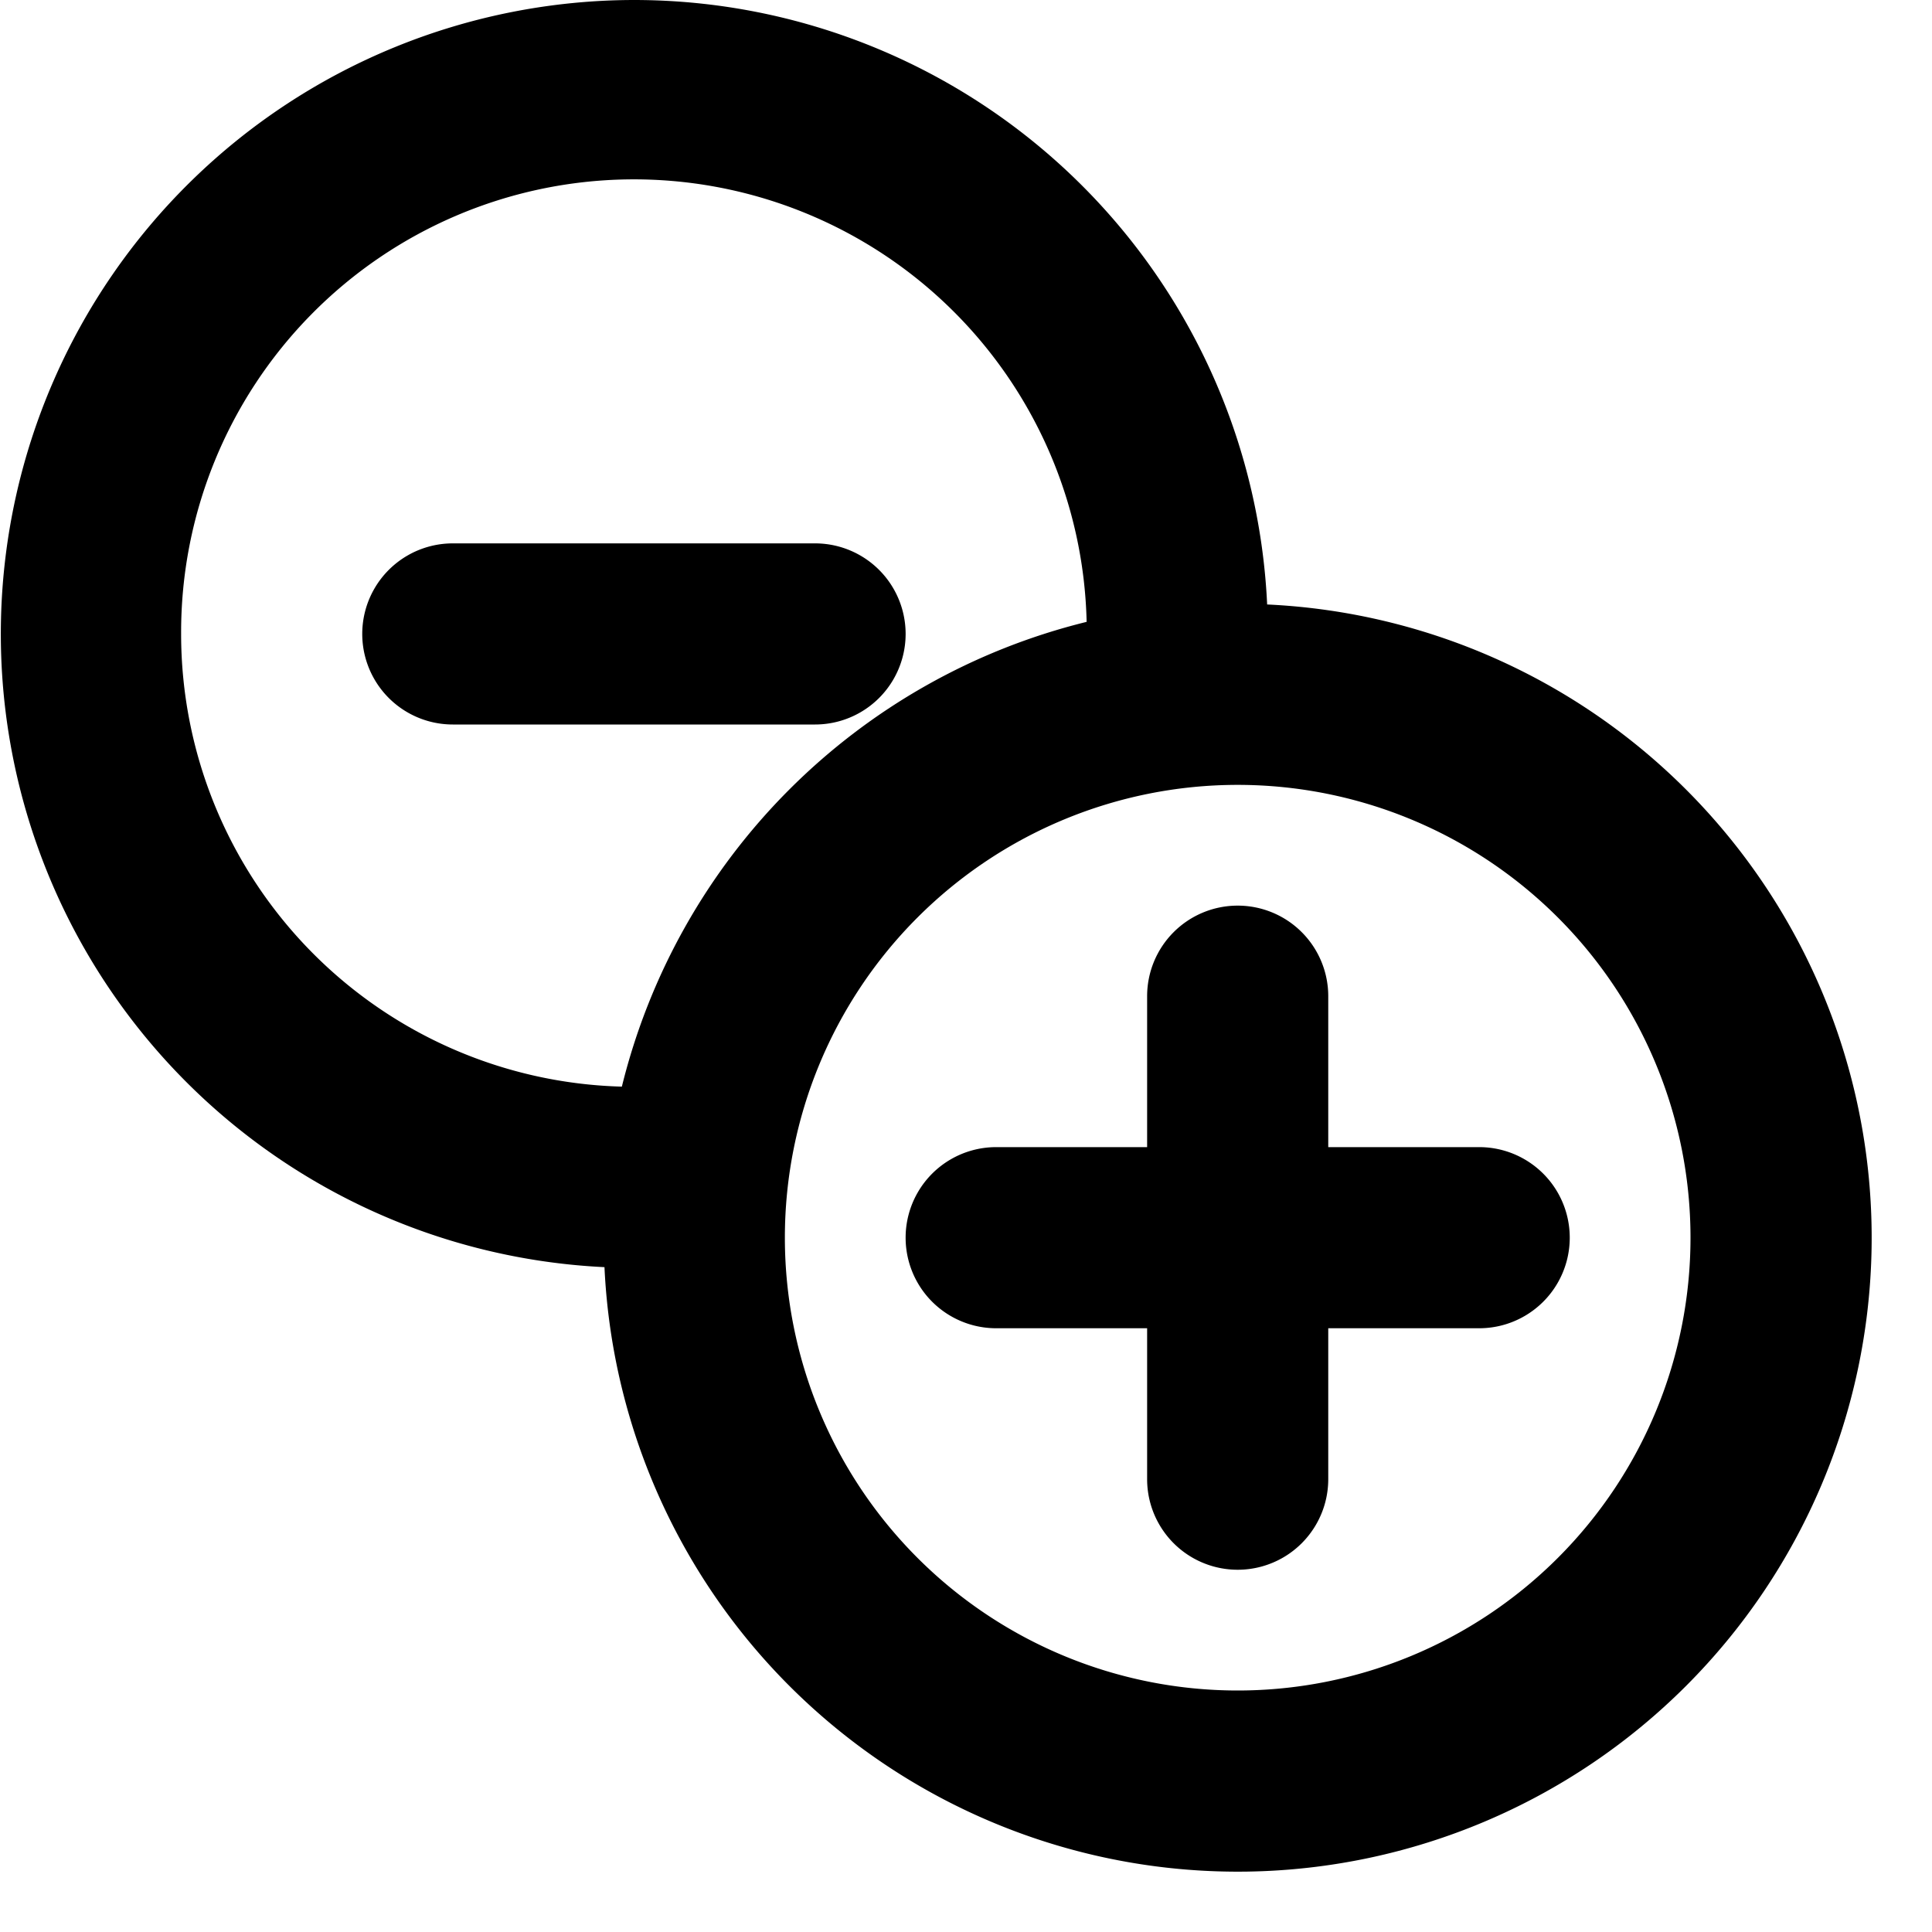 <?xml version="1.0" encoding="utf-8"?>
<!-- Uploaded to: SVG Repo, www.svgrepo.com, Generator: SVG Repo Mixer Tools -->
<svg width="800px" height="800px" viewBox="0 0 16 16" xmlns="http://www.w3.org/2000/svg" fill="none">
<g fill="#000000">
<path d="M3.75 4.5a.75.75 0 000 1.5h3a.75.75 0 000-1.5h-3zM10.25 7.5a.75.75 0 01.75.75V9.5h1.25a.75.75 0 010 1.5H11v1.25a.75.75 0 01-1.5 0V11H8.25a.75.75 0 010-1.5H9.5V8.25a.75.75 0 01.75-.75z"/>
<path fill-rule="evenodd" d="M5.25 0a5.25 5.25 0 015.244 5.006 5.25 5.25 0 11-5.488 5.488A5.25 5.25 0 015.25 0zM1.5 5.25a3.75 3.75 0 017.499-.1A5.258 5.258 0 005.15 8.999 3.75 3.75 0 011.5 5.25zm8.75 1.25a3.75 3.75 0 100 7.5 3.75 3.75 0 000-7.5z" clip-rule="evenodd"/>
</g>
</svg>